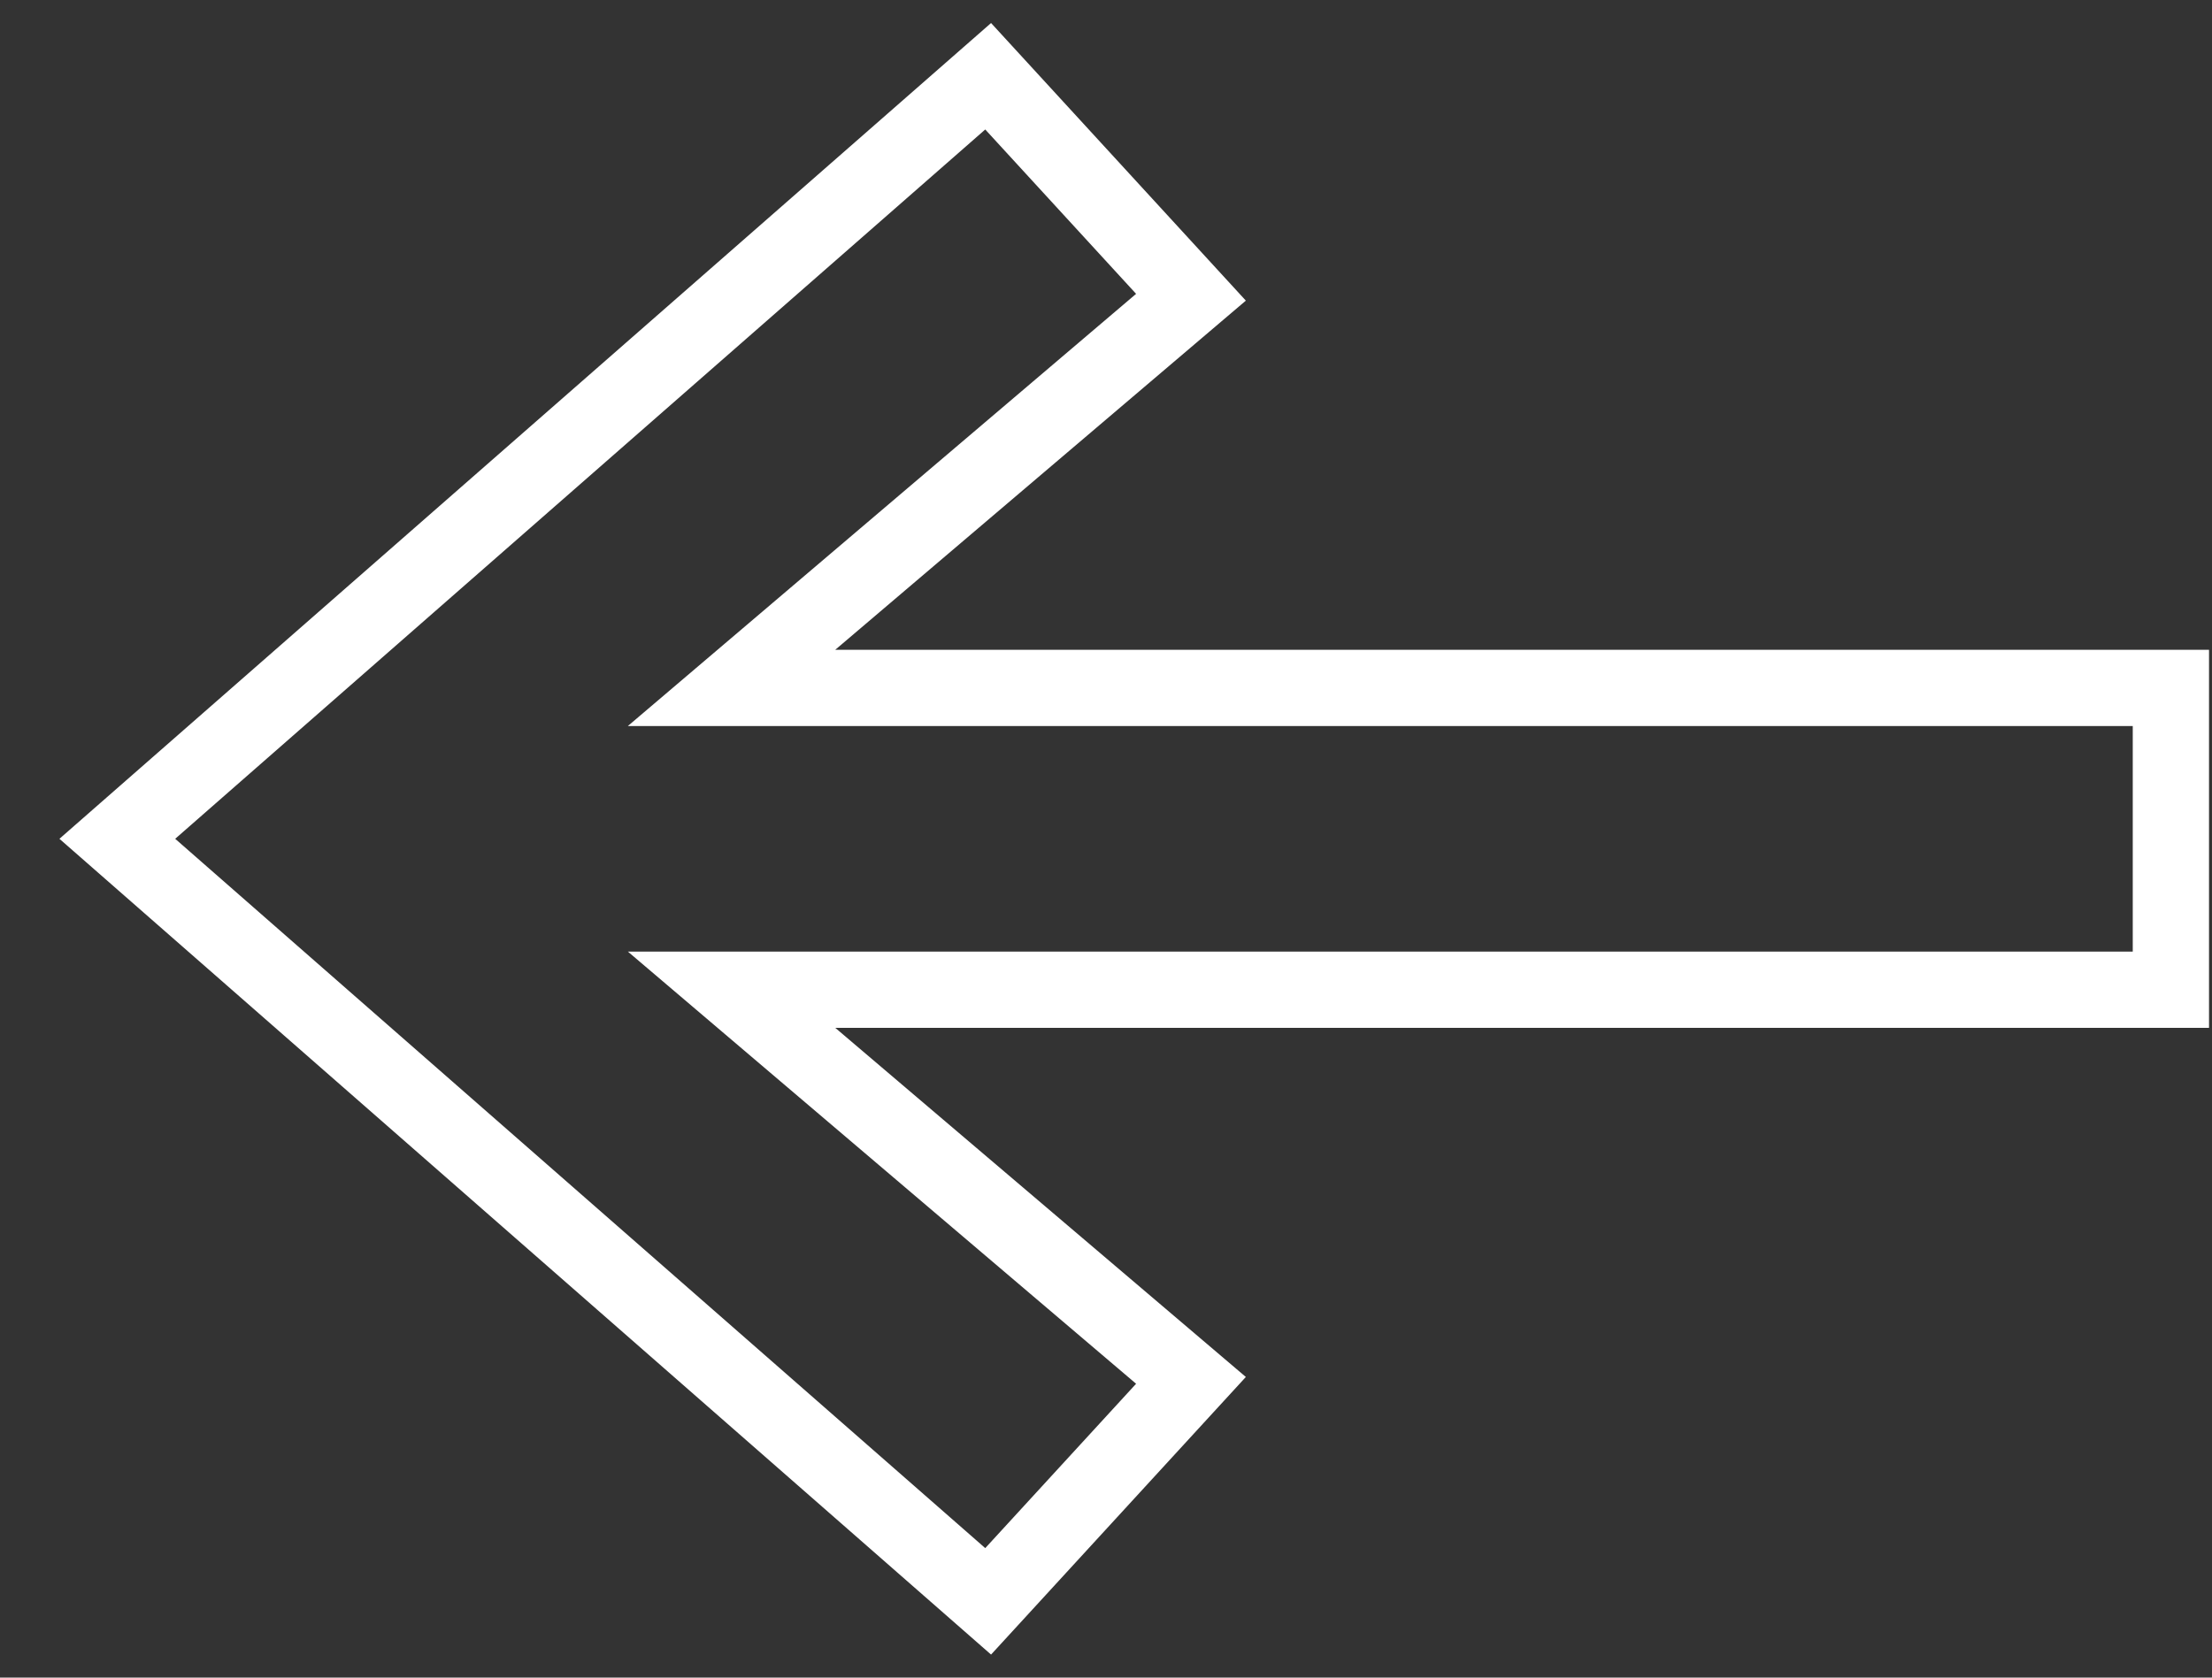 <svg width="29" height="22" viewBox="0 0 29 22" fill="none" xmlns="http://www.w3.org/2000/svg">
<rect x="0" y="0" width="29" height="22" fill="#333333" stroke="none"/>
<path id="Vector" d="M15.614 18.102L9.591 12.979L28.461 12.979L28.461 11L28.461 9.021L9.591 9.021L15.614 3.898L12.955 1L1.538 11L12.955 21L15.614 18.102Z" stroke="white" stroke-miterlimit="10"/>
</svg>
